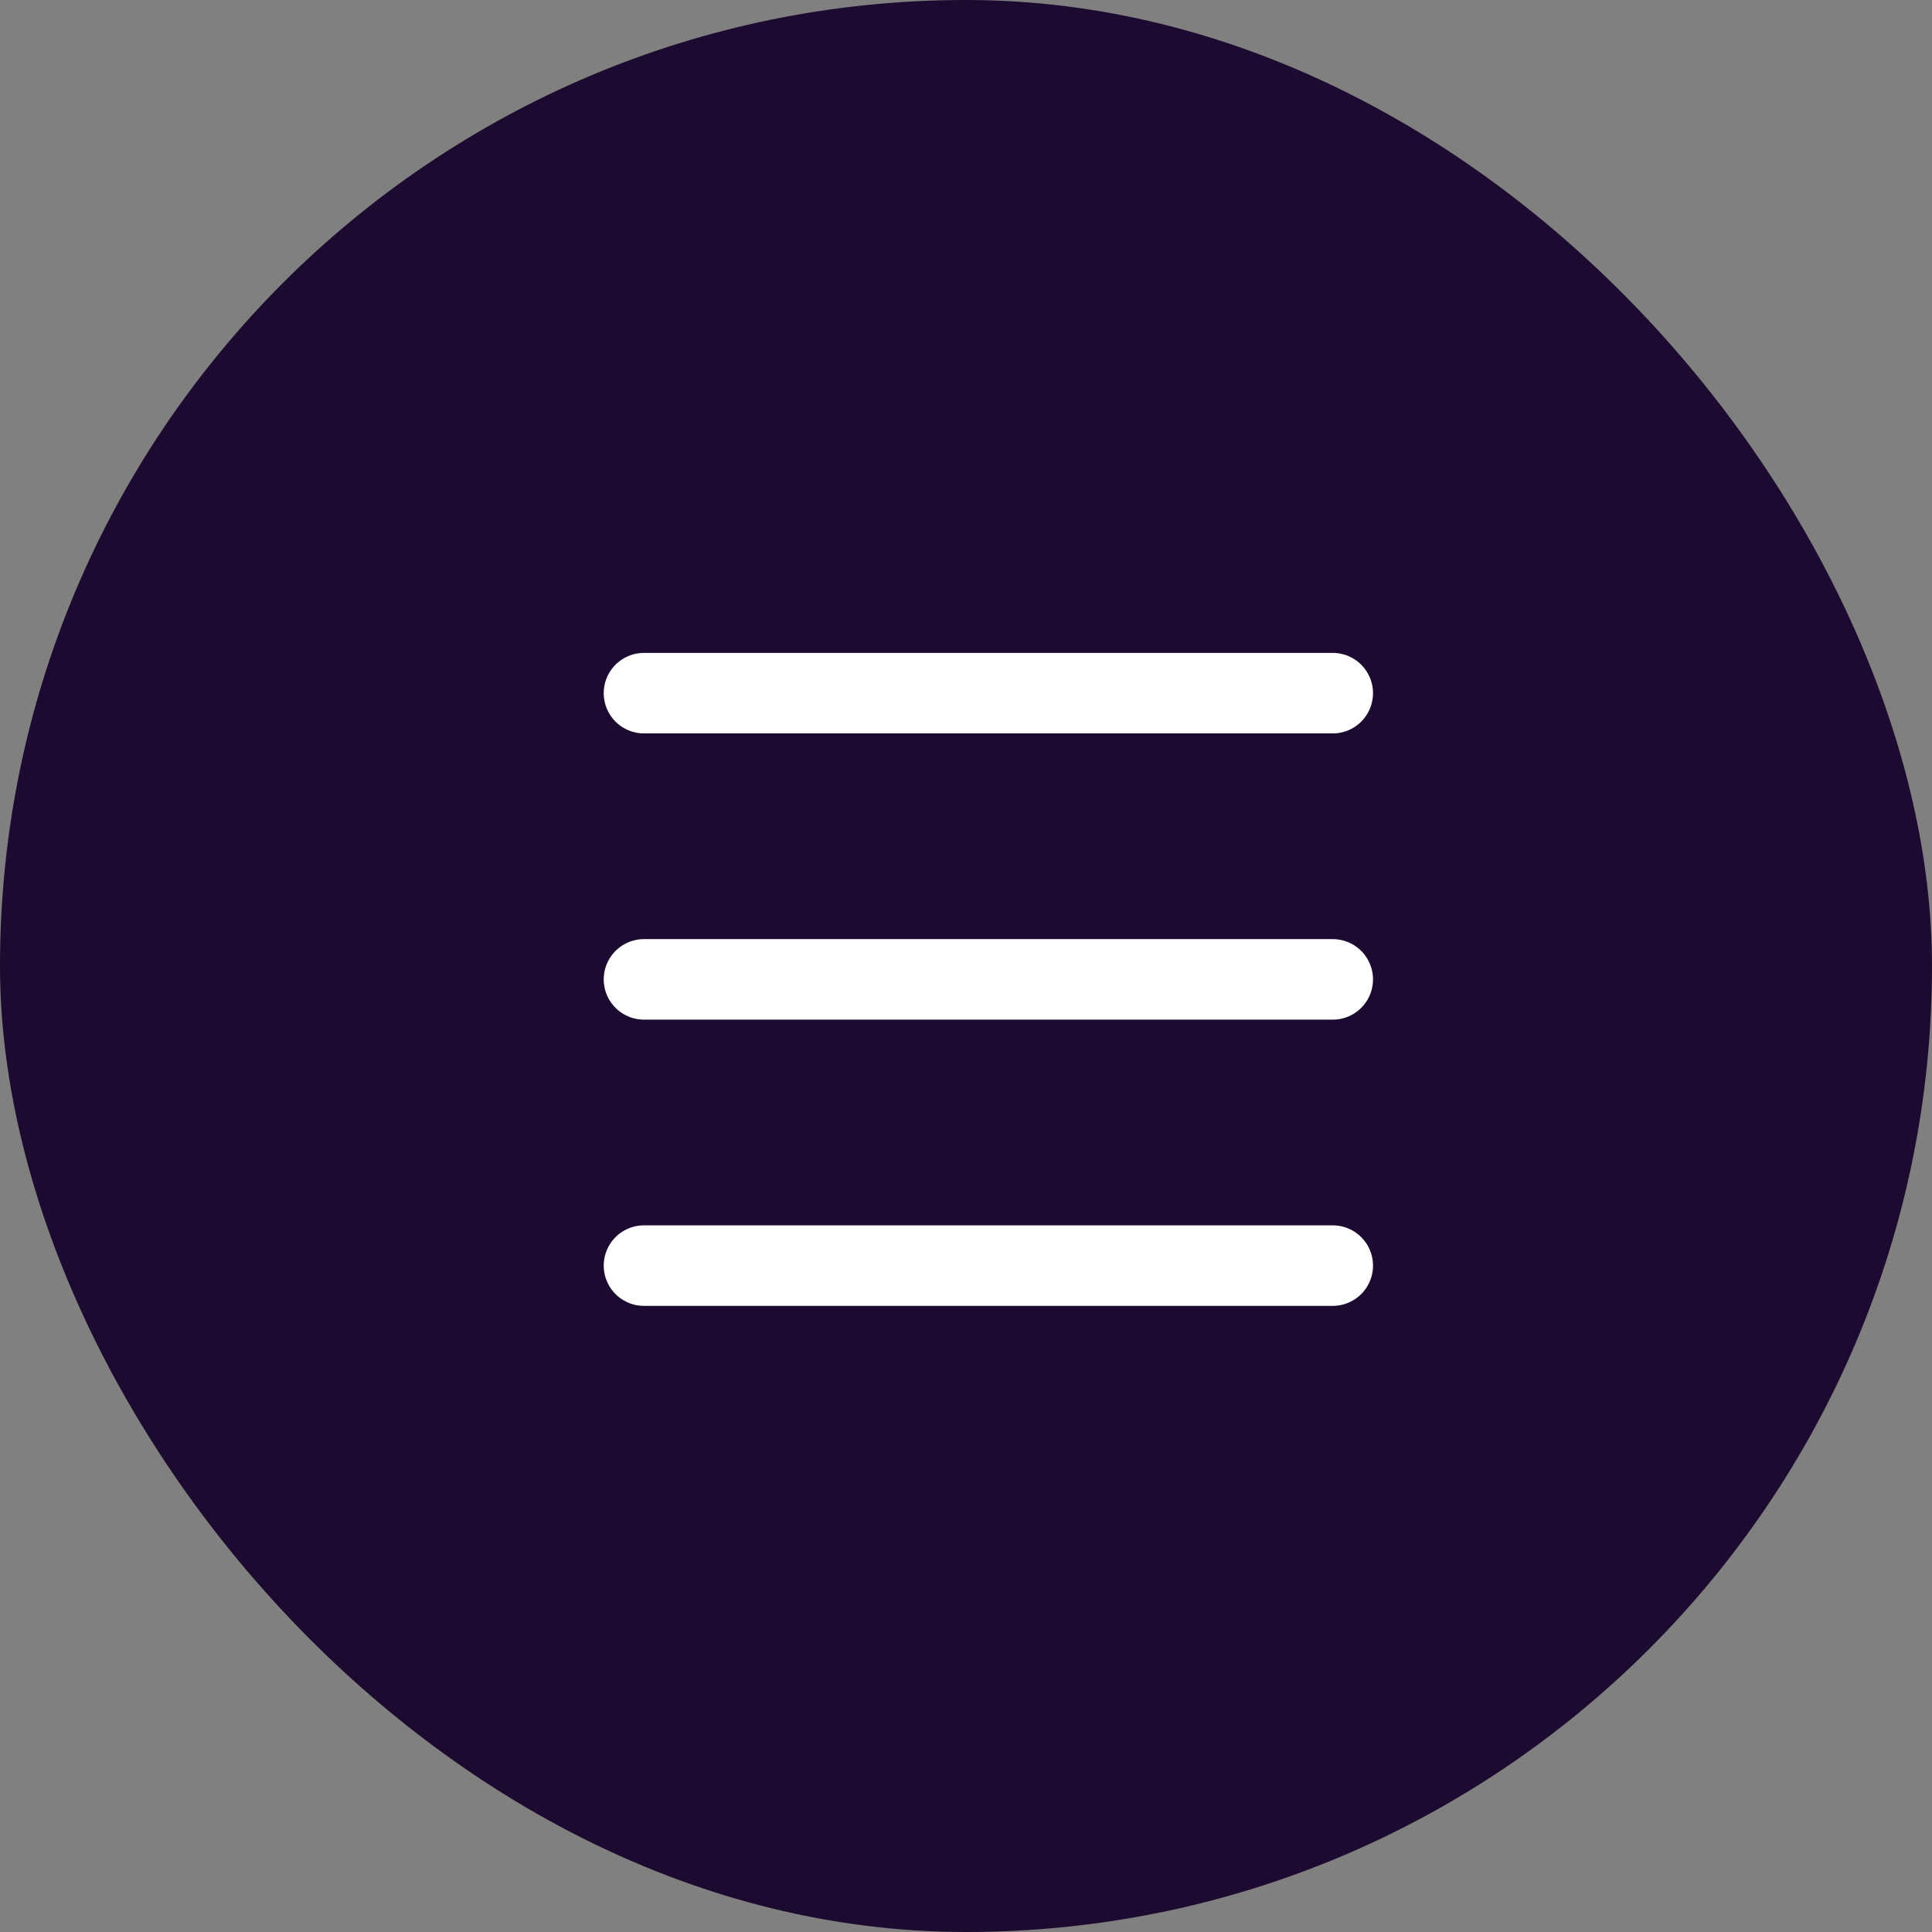 <svg width="40" height="40" viewBox="0 0 40 40" fill="none" xmlns="http://www.w3.org/2000/svg">
<rect x="0" y="0" width="40" height="40" fill="#808080" stroke="none"/>
<rect width="40" height="40" rx="20" fill="#1D0A30"/>
<path d="M13.333 14.351H27.593" stroke="white" stroke-width="1.667" stroke-linecap="round" stroke-linejoin="round"/>
<path d="M13.333 20.277H27.593" stroke="white" stroke-width="1.667" stroke-linecap="round" stroke-linejoin="round"/>
<path d="M13.333 26.203H27.593" stroke="white" stroke-width="1.667" stroke-linecap="round" stroke-linejoin="round"/>
</svg>
